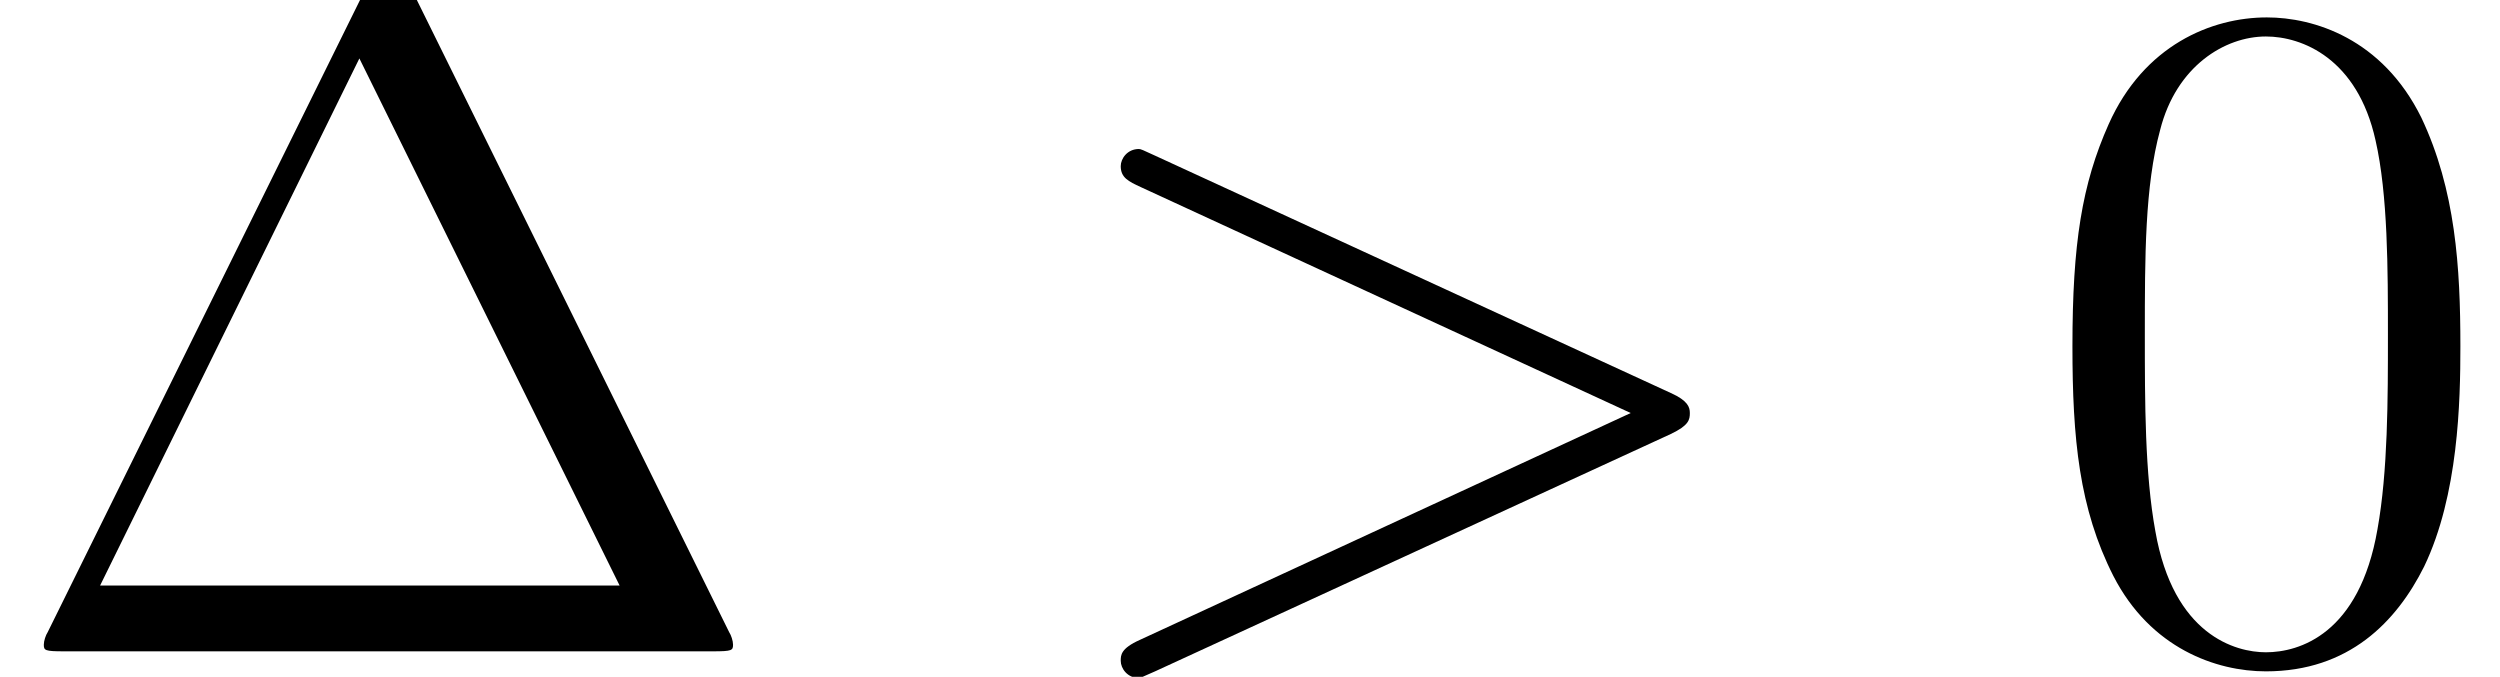 <?xml version='1.0' encoding='UTF-8'?>
<!-- This file was generated by dvisvgm 2.1.3 -->
<svg height='10.61pt' version='1.1' viewBox='56.413 55.542 39.193 10.61' width='39.193pt' xmlns='http://www.w3.org/2000/svg' xmlns:xlink='http://www.w3.org/1999/xlink'>
<defs>
<path d='M9.848 -3.407C10.132 -3.542 10.147 -3.631 10.147 -3.736C10.147 -3.826 10.117 -3.93 9.848 -4.05L1.763 -7.771C1.569 -7.861 1.539 -7.875 1.509 -7.875C1.33 -7.875 1.225 -7.726 1.225 -7.606C1.225 -7.427 1.345 -7.367 1.539 -7.278L9.22 -3.736L1.524 -0.179C1.225 -0.045 1.225 0.06 1.225 0.149C1.225 0.269 1.33 0.418 1.509 0.418C1.539 0.418 1.554 0.403 1.763 0.314L9.848 -3.407Z' id='g0-62'/>
<path d='M6.441 -10.401C6.336 -10.61 6.306 -10.67 6.097 -10.67C5.873 -10.67 5.843 -10.61 5.738 -10.401L0.747 -0.299C0.717 -0.254 0.687 -0.164 0.687 -0.105C0.687 -0.015 0.702 0 1.001 0H11.178C11.477 0 11.492 -0.015 11.492 -0.105C11.492 -0.164 11.462 -0.254 11.432 -0.299L6.441 -10.401ZM5.634 -9.295L9.714 -1.031H1.569L5.634 -9.295Z' id='g1-1'/>
<path d='M6.695 -4.782C6.695 -6.022 6.62 -7.233 6.082 -8.369C5.469 -9.609 4.394 -9.938 3.661 -9.938C2.795 -9.938 1.734 -9.504 1.181 -8.264C0.762 -7.323 0.613 -6.396 0.613 -4.782C0.613 -3.333 0.717 -2.242 1.255 -1.181C1.838 -0.045 2.869 0.314 3.646 0.314C4.946 0.314 5.694 -0.463 6.127 -1.33C6.665 -2.451 6.695 -3.915 6.695 -4.782ZM3.646 0.015C3.168 0.015 2.197 -0.254 1.913 -1.883C1.748 -2.78 1.748 -3.915 1.748 -4.961C1.748 -6.187 1.748 -7.293 1.988 -8.174C2.242 -9.176 3.004 -9.639 3.646 -9.639C4.214 -9.639 5.081 -9.295 5.365 -8.01C5.559 -7.158 5.559 -5.978 5.559 -4.961C5.559 -3.96 5.559 -2.824 5.395 -1.913C5.111 -0.269 4.169 0.015 3.646 0.015Z' id='g1-48'/>
</defs>
<g id='page1'>
<use x='56.413' xlink:href='#g1-1' y='65.753'/>
<use x='72.758' xlink:href='#g0-62' y='65.753'/>
<use x='88.29' xlink:href='#g1-48' y='65.753'/>
</g>
</svg>